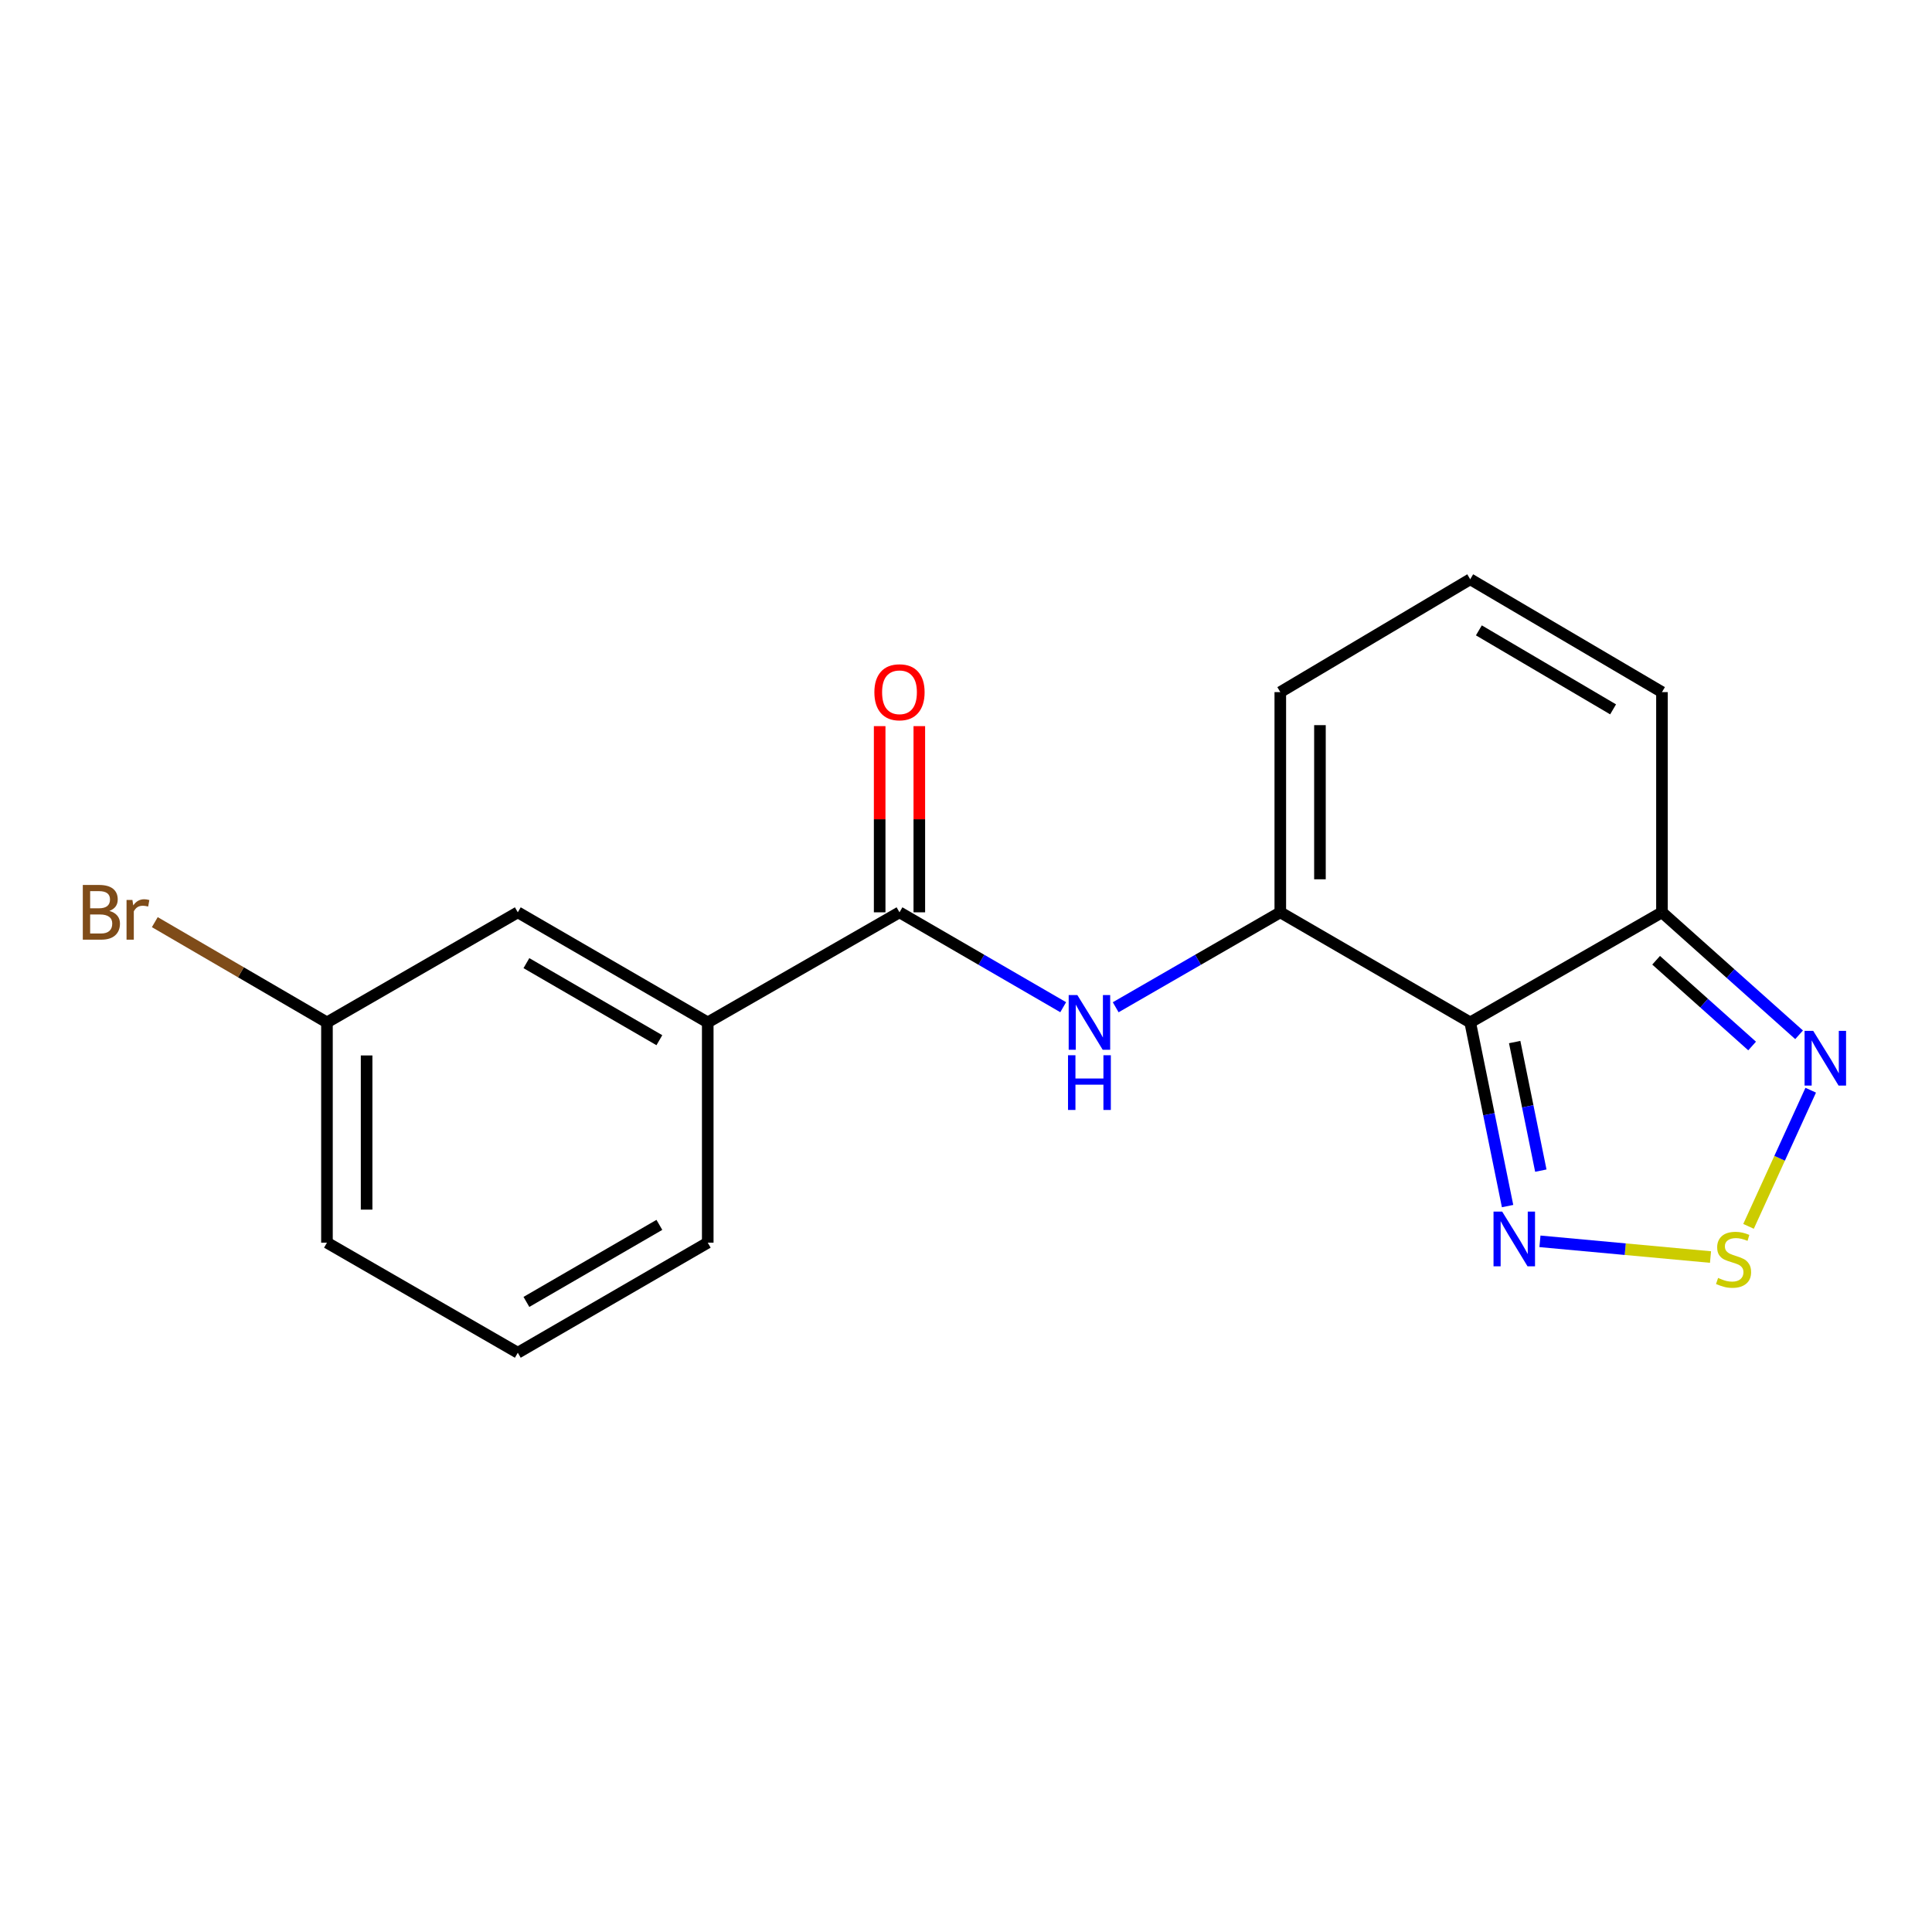 <?xml version='1.0' encoding='iso-8859-1'?>
<svg version='1.1' baseProfile='full'
              xmlns='http://www.w3.org/2000/svg'
                      xmlns:rdkit='http://www.rdkit.org/xml'
                      xmlns:xlink='http://www.w3.org/1999/xlink'
                  xml:space='preserve'
width='1000px' height='1000px' viewBox='0 0 1000 1000'>
<!-- END OF HEADER -->
<rect style='opacity:1.0;fill:#FFFFFF;stroke:none' width='1000' height='1000' x='0' y='0'> </rect>
<path class='bond-0' d='M 760.982,529.199 L 662.68,472.215' style='fill:none;fill-rule:evenodd;stroke:#000000;stroke-width:6px;stroke-linecap:butt;stroke-linejoin:miter;stroke-opacity:1' />
<path class='bond-2' d='M 760.982,529.199 L 770.652,576.732' style='fill:none;fill-rule:evenodd;stroke:#000000;stroke-width:6px;stroke-linecap:butt;stroke-linejoin:miter;stroke-opacity:1' />
<path class='bond-2' d='M 770.652,576.732 L 780.322,624.265' style='fill:none;fill-rule:evenodd;stroke:#0000FF;stroke-width:6px;stroke-linecap:butt;stroke-linejoin:miter;stroke-opacity:1' />
<path class='bond-2' d='M 783.994,539.367 L 790.763,572.641' style='fill:none;fill-rule:evenodd;stroke:#000000;stroke-width:6px;stroke-linecap:butt;stroke-linejoin:miter;stroke-opacity:1' />
<path class='bond-2' d='M 790.763,572.641 L 797.532,605.914' style='fill:none;fill-rule:evenodd;stroke:#0000FF;stroke-width:6px;stroke-linecap:butt;stroke-linejoin:miter;stroke-opacity:1' />
<path class='bond-3' d='M 760.982,529.199 L 860.23,472.215' style='fill:none;fill-rule:evenodd;stroke:#000000;stroke-width:6px;stroke-linecap:butt;stroke-linejoin:miter;stroke-opacity:1' />
<path class='bond-4' d='M 662.68,472.215 L 620.08,496.787' style='fill:none;fill-rule:evenodd;stroke:#000000;stroke-width:6px;stroke-linecap:butt;stroke-linejoin:miter;stroke-opacity:1' />
<path class='bond-4' d='M 620.08,496.787 L 577.48,521.359' style='fill:none;fill-rule:evenodd;stroke:#0000FF;stroke-width:6px;stroke-linecap:butt;stroke-linejoin:miter;stroke-opacity:1' />
<path class='bond-8' d='M 662.68,472.215 L 662.68,358.236' style='fill:none;fill-rule:evenodd;stroke:#000000;stroke-width:6px;stroke-linecap:butt;stroke-linejoin:miter;stroke-opacity:1' />
<path class='bond-8' d='M 683.203,455.118 L 683.203,375.333' style='fill:none;fill-rule:evenodd;stroke:#000000;stroke-width:6px;stroke-linecap:butt;stroke-linejoin:miter;stroke-opacity:1' />
<path class='bond-1' d='M 885.355,650.641 L 841.215,646.575' style='fill:none;fill-rule:evenodd;stroke:#CCCC00;stroke-width:6px;stroke-linecap:butt;stroke-linejoin:miter;stroke-opacity:1' />
<path class='bond-1' d='M 841.215,646.575 L 797.075,642.509' style='fill:none;fill-rule:evenodd;stroke:#0000FF;stroke-width:6px;stroke-linecap:butt;stroke-linejoin:miter;stroke-opacity:1' />
<path class='bond-18' d='M 905.039,634.761 L 921.131,599.525' style='fill:none;fill-rule:evenodd;stroke:#CCCC00;stroke-width:6px;stroke-linecap:butt;stroke-linejoin:miter;stroke-opacity:1' />
<path class='bond-18' d='M 921.131,599.525 L 937.223,564.289' style='fill:none;fill-rule:evenodd;stroke:#0000FF;stroke-width:6px;stroke-linecap:butt;stroke-linejoin:miter;stroke-opacity:1' />
<path class='bond-6' d='M 860.23,472.215 L 895.719,503.914' style='fill:none;fill-rule:evenodd;stroke:#000000;stroke-width:6px;stroke-linecap:butt;stroke-linejoin:miter;stroke-opacity:1' />
<path class='bond-6' d='M 895.719,503.914 L 931.208,535.613' style='fill:none;fill-rule:evenodd;stroke:#0000FF;stroke-width:6px;stroke-linecap:butt;stroke-linejoin:miter;stroke-opacity:1' />
<path class='bond-6' d='M 857.206,497.03 L 882.048,519.22' style='fill:none;fill-rule:evenodd;stroke:#000000;stroke-width:6px;stroke-linecap:butt;stroke-linejoin:miter;stroke-opacity:1' />
<path class='bond-6' d='M 882.048,519.22 L 906.89,541.409' style='fill:none;fill-rule:evenodd;stroke:#0000FF;stroke-width:6px;stroke-linecap:butt;stroke-linejoin:miter;stroke-opacity:1' />
<path class='bond-10' d='M 860.23,472.215 L 860.23,358.236' style='fill:none;fill-rule:evenodd;stroke:#000000;stroke-width:6px;stroke-linecap:butt;stroke-linejoin:miter;stroke-opacity:1' />
<path class='bond-5' d='M 550.307,521.327 L 507.941,496.771' style='fill:none;fill-rule:evenodd;stroke:#0000FF;stroke-width:6px;stroke-linecap:butt;stroke-linejoin:miter;stroke-opacity:1' />
<path class='bond-5' d='M 507.941,496.771 L 465.575,472.215' style='fill:none;fill-rule:evenodd;stroke:#000000;stroke-width:6px;stroke-linecap:butt;stroke-linejoin:miter;stroke-opacity:1' />
<path class='bond-7' d='M 465.575,472.215 L 366.327,529.199' style='fill:none;fill-rule:evenodd;stroke:#000000;stroke-width:6px;stroke-linecap:butt;stroke-linejoin:miter;stroke-opacity:1' />
<path class='bond-11' d='M 475.836,472.215 L 475.836,424.03' style='fill:none;fill-rule:evenodd;stroke:#000000;stroke-width:6px;stroke-linecap:butt;stroke-linejoin:miter;stroke-opacity:1' />
<path class='bond-11' d='M 475.836,424.03 L 475.836,375.846' style='fill:none;fill-rule:evenodd;stroke:#FF0000;stroke-width:6px;stroke-linecap:butt;stroke-linejoin:miter;stroke-opacity:1' />
<path class='bond-11' d='M 455.314,472.215 L 455.314,424.03' style='fill:none;fill-rule:evenodd;stroke:#000000;stroke-width:6px;stroke-linecap:butt;stroke-linejoin:miter;stroke-opacity:1' />
<path class='bond-11' d='M 455.314,424.03 L 455.314,375.846' style='fill:none;fill-rule:evenodd;stroke:#FF0000;stroke-width:6px;stroke-linecap:butt;stroke-linejoin:miter;stroke-opacity:1' />
<path class='bond-12' d='M 366.327,529.199 L 268.014,472.215' style='fill:none;fill-rule:evenodd;stroke:#000000;stroke-width:6px;stroke-linecap:butt;stroke-linejoin:miter;stroke-opacity:1' />
<path class='bond-12' d='M 341.289,538.407 L 272.469,498.518' style='fill:none;fill-rule:evenodd;stroke:#000000;stroke-width:6px;stroke-linecap:butt;stroke-linejoin:miter;stroke-opacity:1' />
<path class='bond-15' d='M 366.327,529.199 L 366.327,643.2' style='fill:none;fill-rule:evenodd;stroke:#000000;stroke-width:6px;stroke-linecap:butt;stroke-linejoin:miter;stroke-opacity:1' />
<path class='bond-19' d='M 662.68,358.236 L 760.982,299.828' style='fill:none;fill-rule:evenodd;stroke:#000000;stroke-width:6px;stroke-linecap:butt;stroke-linejoin:miter;stroke-opacity:1' />
<path class='bond-9' d='M 760.982,299.828 L 860.23,358.236' style='fill:none;fill-rule:evenodd;stroke:#000000;stroke-width:6px;stroke-linecap:butt;stroke-linejoin:miter;stroke-opacity:1' />
<path class='bond-9' d='M 765.461,326.276 L 834.934,367.162' style='fill:none;fill-rule:evenodd;stroke:#000000;stroke-width:6px;stroke-linecap:butt;stroke-linejoin:miter;stroke-opacity:1' />
<path class='bond-13' d='M 268.014,472.215 L 169.233,529.199' style='fill:none;fill-rule:evenodd;stroke:#000000;stroke-width:6px;stroke-linecap:butt;stroke-linejoin:miter;stroke-opacity:1' />
<path class='bond-14' d='M 169.233,529.199 L 124.681,503.249' style='fill:none;fill-rule:evenodd;stroke:#000000;stroke-width:6px;stroke-linecap:butt;stroke-linejoin:miter;stroke-opacity:1' />
<path class='bond-14' d='M 124.681,503.249 L 80.129,477.3' style='fill:none;fill-rule:evenodd;stroke:#7F4C19;stroke-width:6px;stroke-linecap:butt;stroke-linejoin:miter;stroke-opacity:1' />
<path class='bond-20' d='M 169.233,529.199 L 169.233,643.2' style='fill:none;fill-rule:evenodd;stroke:#000000;stroke-width:6px;stroke-linecap:butt;stroke-linejoin:miter;stroke-opacity:1' />
<path class='bond-20' d='M 189.755,546.299 L 189.755,626.1' style='fill:none;fill-rule:evenodd;stroke:#000000;stroke-width:6px;stroke-linecap:butt;stroke-linejoin:miter;stroke-opacity:1' />
<path class='bond-16' d='M 366.327,643.2 L 268.014,700.172' style='fill:none;fill-rule:evenodd;stroke:#000000;stroke-width:6px;stroke-linecap:butt;stroke-linejoin:miter;stroke-opacity:1' />
<path class='bond-16' d='M 341.29,633.99 L 272.471,673.87' style='fill:none;fill-rule:evenodd;stroke:#000000;stroke-width:6px;stroke-linecap:butt;stroke-linejoin:miter;stroke-opacity:1' />
<path class='bond-17' d='M 268.014,700.172 L 169.233,643.2' style='fill:none;fill-rule:evenodd;stroke:#000000;stroke-width:6px;stroke-linecap:butt;stroke-linejoin:miter;stroke-opacity:1' />
<path  class='atom-2' d='M 889.285 661.46
Q 889.605 661.58, 890.925 662.14
Q 892.245 662.7, 893.685 663.06
Q 895.165 663.38, 896.605 663.38
Q 899.285 663.38, 900.845 662.1
Q 902.405 660.78, 902.405 658.5
Q 902.405 656.94, 901.605 655.98
Q 900.845 655.02, 899.645 654.5
Q 898.445 653.98, 896.445 653.38
Q 893.925 652.62, 892.405 651.9
Q 890.925 651.18, 889.845 649.66
Q 888.805 648.14, 888.805 645.58
Q 888.805 642.02, 891.205 639.82
Q 893.645 637.62, 898.445 637.62
Q 901.725 637.62, 905.445 639.18
L 904.525 642.26
Q 901.125 640.86, 898.565 640.86
Q 895.805 640.86, 894.285 642.02
Q 892.765 643.14, 892.805 645.1
Q 892.805 646.62, 893.565 647.54
Q 894.365 648.46, 895.485 648.98
Q 896.645 649.5, 898.565 650.1
Q 901.125 650.9, 902.645 651.7
Q 904.165 652.5, 905.245 654.14
Q 906.365 655.74, 906.365 658.5
Q 906.365 662.42, 903.725 664.54
Q 901.125 666.62, 896.765 666.62
Q 894.245 666.62, 892.325 666.06
Q 890.445 665.54, 888.205 664.62
L 889.285 661.46
' fill='#CCCC00'/>
<path  class='atom-3' d='M 777.525 627.125
L 786.805 642.125
Q 787.725 643.605, 789.205 646.285
Q 790.685 648.965, 790.765 649.125
L 790.765 627.125
L 794.525 627.125
L 794.525 655.445
L 790.645 655.445
L 780.685 639.045
Q 779.525 637.125, 778.285 634.925
Q 777.085 632.725, 776.725 632.045
L 776.725 655.445
L 773.045 655.445
L 773.045 627.125
L 777.525 627.125
' fill='#0000FF'/>
<path  class='atom-5' d='M 557.628 515.039
L 566.908 530.039
Q 567.828 531.519, 569.308 534.199
Q 570.788 536.879, 570.868 537.039
L 570.868 515.039
L 574.628 515.039
L 574.628 543.359
L 570.748 543.359
L 560.788 526.959
Q 559.628 525.039, 558.388 522.839
Q 557.188 520.639, 556.828 519.959
L 556.828 543.359
L 553.148 543.359
L 553.148 515.039
L 557.628 515.039
' fill='#0000FF'/>
<path  class='atom-5' d='M 552.808 546.191
L 556.648 546.191
L 556.648 558.231
L 571.128 558.231
L 571.128 546.191
L 574.968 546.191
L 574.968 574.511
L 571.128 574.511
L 571.128 561.431
L 556.648 561.431
L 556.648 574.511
L 552.808 574.511
L 552.808 546.191
' fill='#0000FF'/>
<path  class='atom-7' d='M 938.522 533.577
L 947.802 548.577
Q 948.722 550.057, 950.202 552.737
Q 951.682 555.417, 951.762 555.577
L 951.762 533.577
L 955.522 533.577
L 955.522 561.897
L 951.642 561.897
L 941.682 545.497
Q 940.522 543.577, 939.282 541.377
Q 938.082 539.177, 937.722 538.497
L 937.722 561.897
L 934.042 561.897
L 934.042 533.577
L 938.522 533.577
' fill='#0000FF'/>
<path  class='atom-12' d='M 452.575 358.316
Q 452.575 351.516, 455.935 347.716
Q 459.295 343.916, 465.575 343.916
Q 471.855 343.916, 475.215 347.716
Q 478.575 351.516, 478.575 358.316
Q 478.575 365.196, 475.175 369.116
Q 471.775 372.996, 465.575 372.996
Q 459.335 372.996, 455.935 369.116
Q 452.575 365.236, 452.575 358.316
M 465.575 369.796
Q 469.895 369.796, 472.215 366.916
Q 474.575 363.996, 474.575 358.316
Q 474.575 352.756, 472.215 349.956
Q 469.895 347.116, 465.575 347.116
Q 461.255 347.116, 458.895 349.916
Q 456.575 352.716, 456.575 358.316
Q 456.575 364.036, 458.895 366.916
Q 461.255 369.796, 465.575 369.796
' fill='#FF0000'/>
<path  class='atom-15' d='M 56.618 471.495
Q 59.339 472.255, 60.699 473.935
Q 62.099 475.575, 62.099 478.015
Q 62.099 481.935, 59.578 484.175
Q 57.099 486.375, 52.379 486.375
L 42.858 486.375
L 42.858 458.055
L 51.218 458.055
Q 56.059 458.055, 58.498 460.015
Q 60.938 461.975, 60.938 465.575
Q 60.938 469.855, 56.618 471.495
M 46.658 461.255
L 46.658 470.135
L 51.218 470.135
Q 54.019 470.135, 55.459 469.015
Q 56.938 467.855, 56.938 465.575
Q 56.938 461.255, 51.218 461.255
L 46.658 461.255
M 52.379 483.175
Q 55.139 483.175, 56.618 481.855
Q 58.099 480.535, 58.099 478.015
Q 58.099 475.695, 56.459 474.535
Q 54.858 473.335, 51.779 473.335
L 46.658 473.335
L 46.658 483.175
L 52.379 483.175
' fill='#7F4C19'/>
<path  class='atom-15' d='M 68.538 465.815
L 68.978 468.655
Q 71.138 465.455, 74.659 465.455
Q 75.778 465.455, 77.299 465.855
L 76.698 469.215
Q 74.978 468.815, 74.019 468.815
Q 72.338 468.815, 71.219 469.495
Q 70.138 470.135, 69.258 471.695
L 69.258 486.375
L 65.499 486.375
L 65.499 465.815
L 68.538 465.815
' fill='#7F4C19'/>
</svg>
